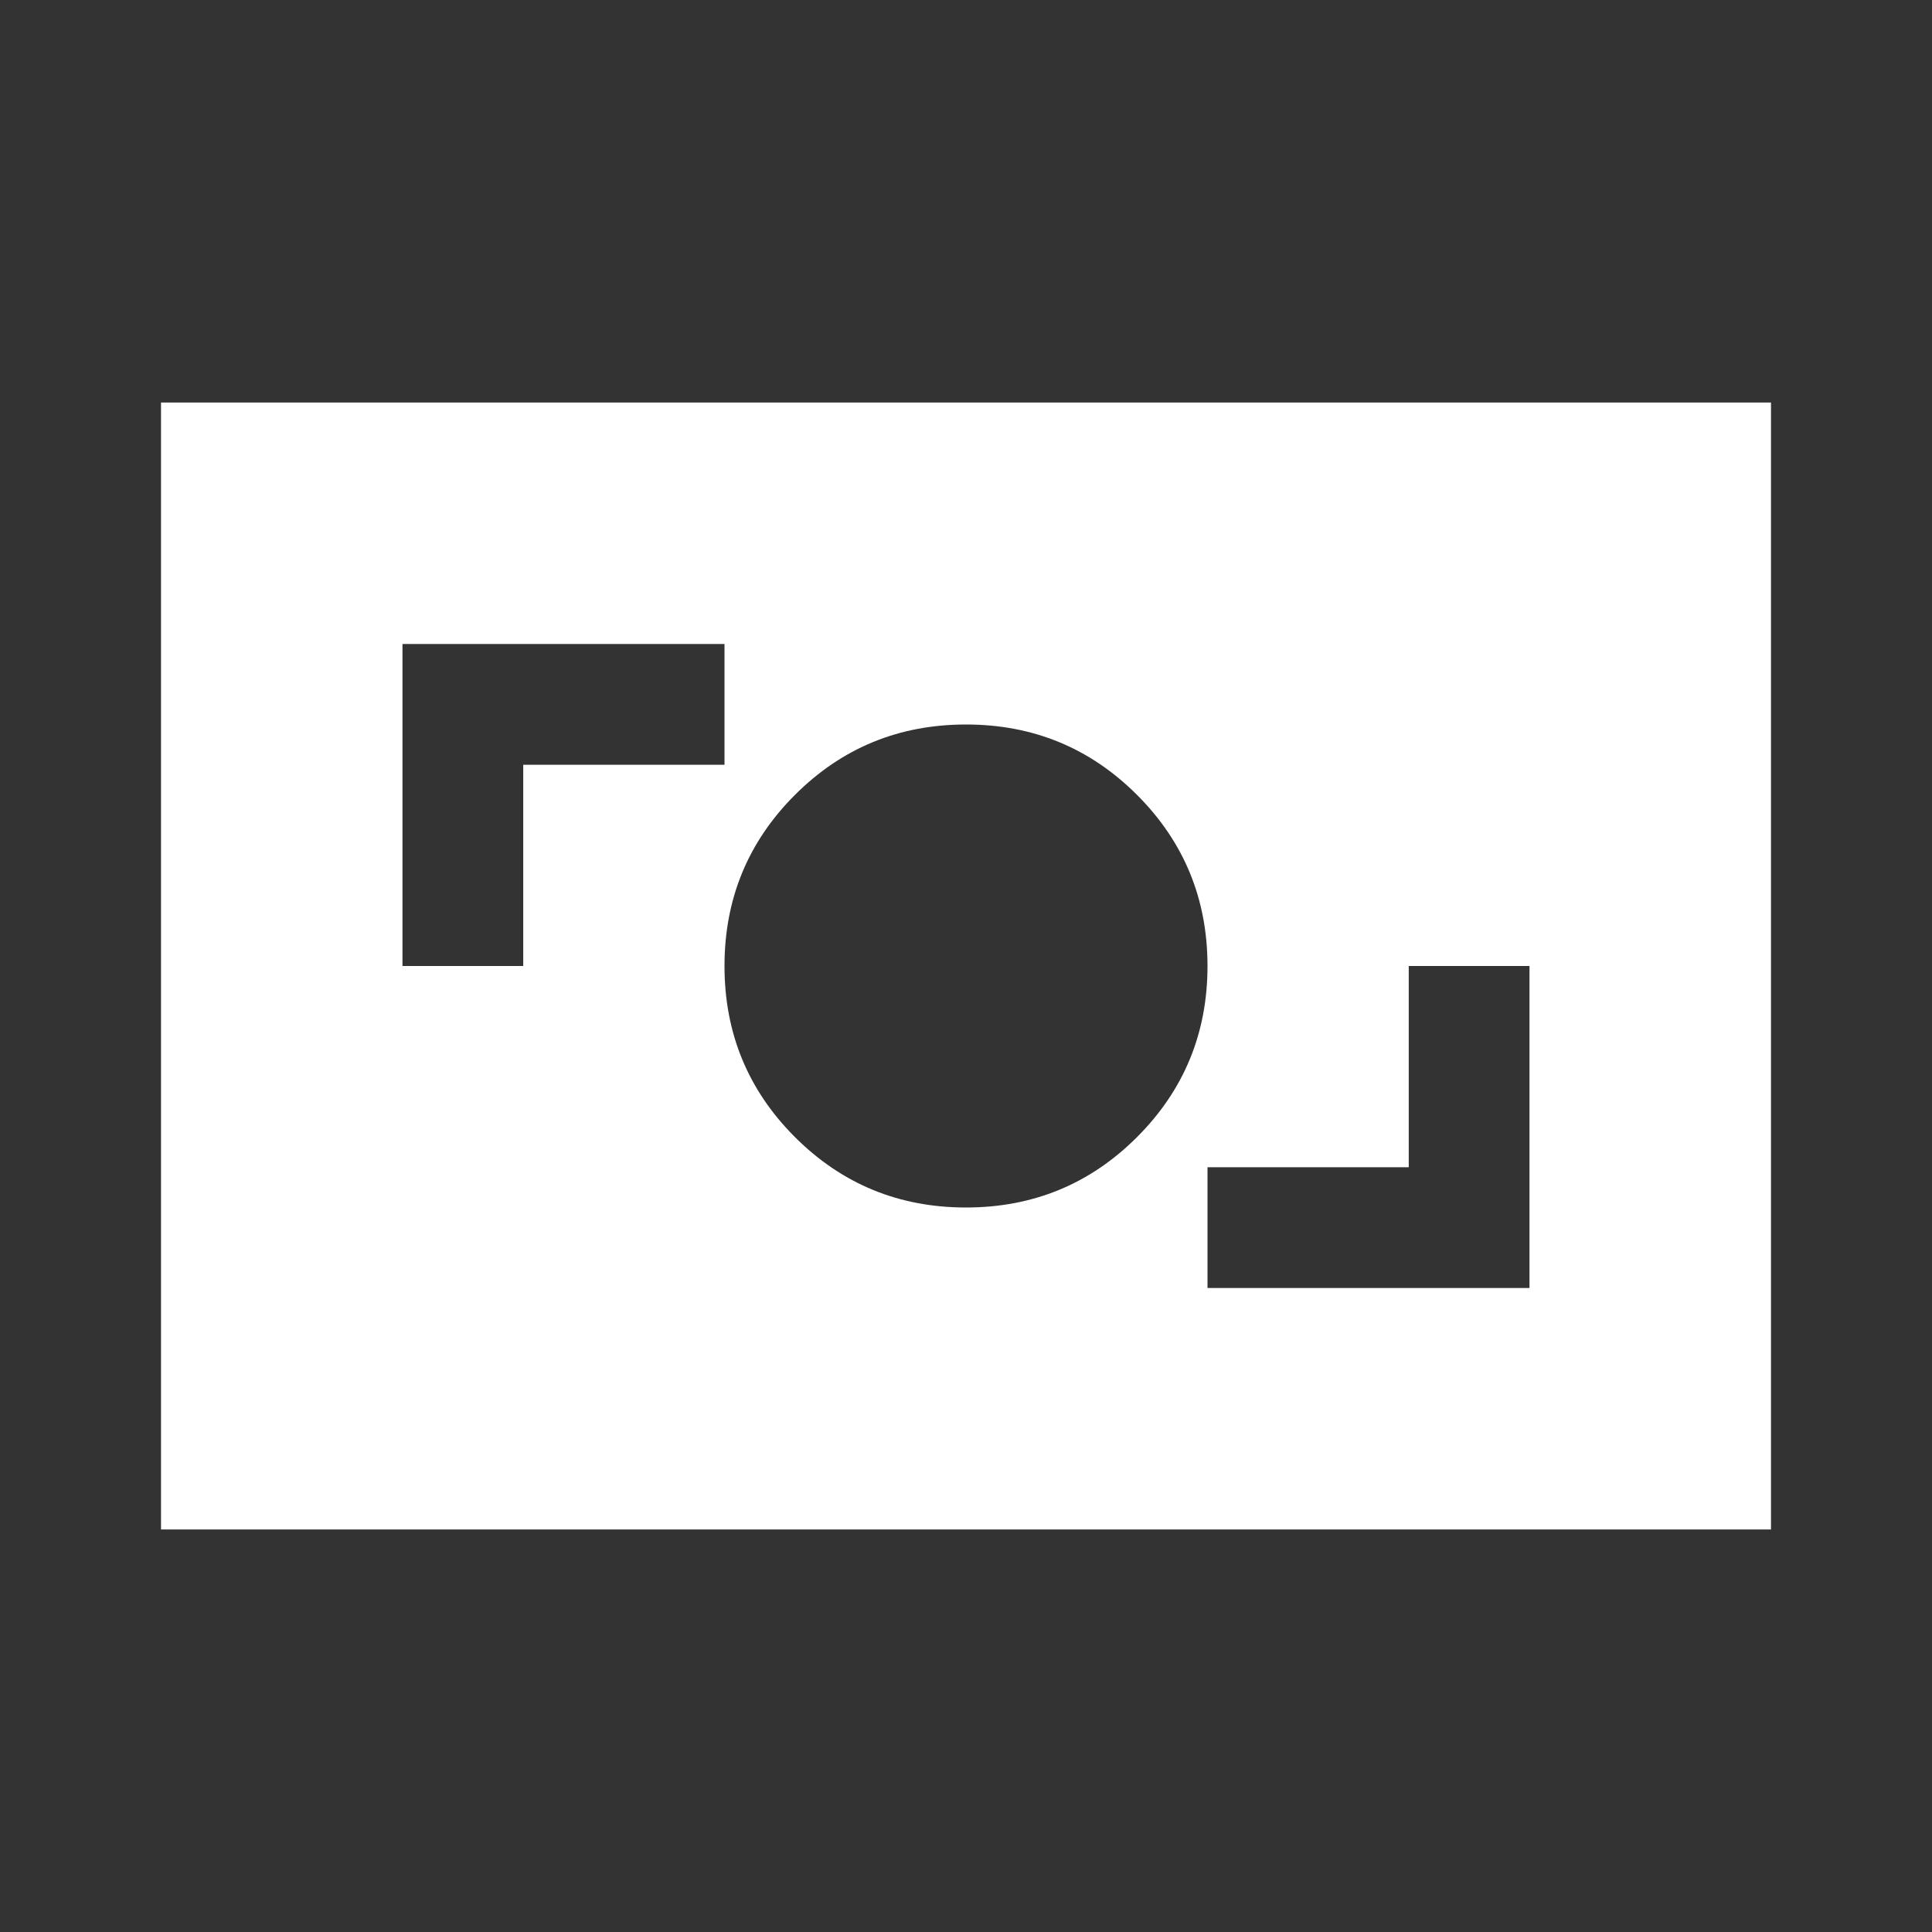 <svg width="62" height="62" viewBox="0 0 62 62" fill="none" xmlns="http://www.w3.org/2000/svg">
<rect x="0" y="0" width="62" height="62" fill="#333333" stroke="none"/>
<path d="M38.75 41.333H49.083V31H45.208V37.458H38.75V41.333ZM31 38.75C33.153 38.75 34.983 37.996 36.489 36.49C37.996 34.983 38.75 33.153 38.75 31C38.75 28.847 37.996 27.017 36.489 25.51C34.983 24.003 33.153 23.25 31 23.25C28.847 23.25 27.017 24.003 25.51 25.51C24.003 27.017 23.25 28.847 23.25 31C23.25 33.153 24.003 34.983 25.51 36.49C27.017 37.996 28.847 38.75 31 38.75ZM12.916 31H16.791V24.542H23.25V20.667H12.916V31ZM5.167 49.083V12.917H56.833V49.083H5.167Z" fill="white"/>
</svg>
